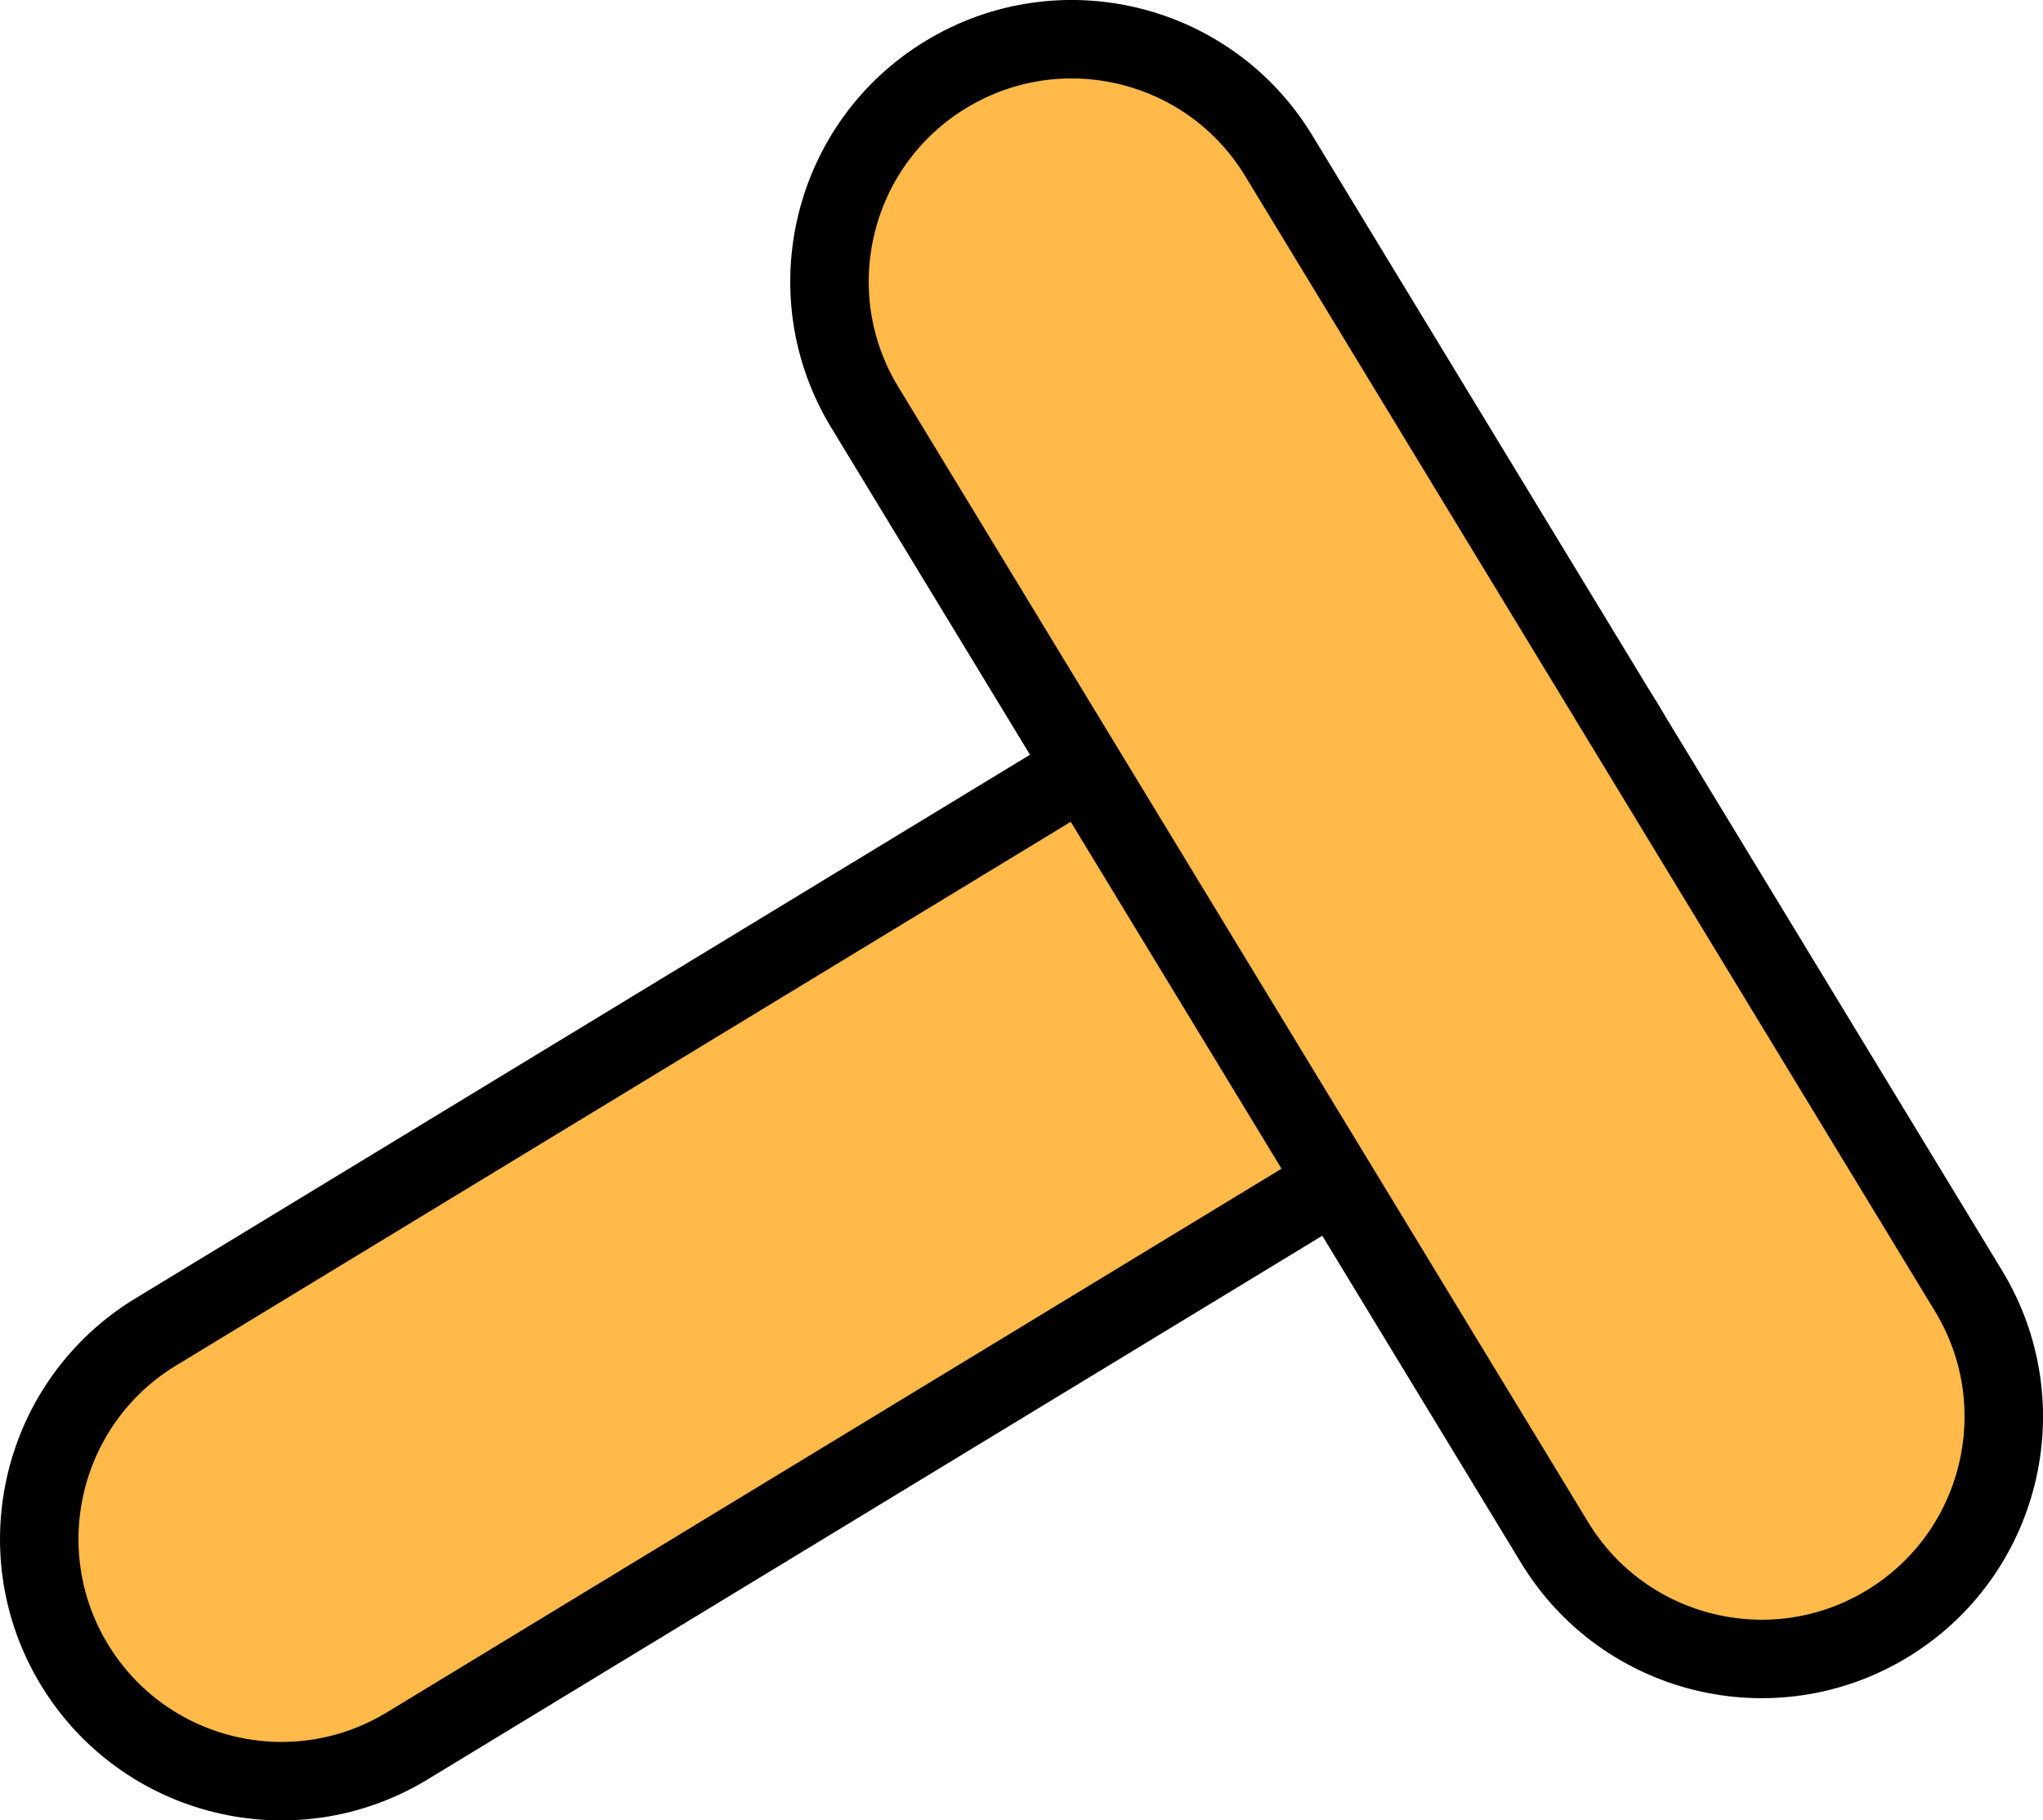 <?xml version="1.0" encoding="utf-8"?>
<!-- Generator: Adobe Illustrator 16.0.0, SVG Export Plug-In . SVG Version: 6.00 Build 0)  -->
<!DOCTYPE svg PUBLIC "-//W3C//DTD SVG 1.1//EN" "http://www.w3.org/Graphics/SVG/1.1/DTD/svg11.dtd">
<svg version="1.1" id="Layer_1" xmlns="http://www.w3.org/2000/svg" xmlns:xlink="http://www.w3.org/1999/xlink" x="0px" y="0px"
	 width="65.086px" height="57.991px" viewBox="0 0 65.086 57.991" enable-background="new 0 0 65.086 57.991" xml:space="preserve">
<g>
	<path id="changecolor_8_" fill="#FFBA4A" d="M2.372,53.032c-2.211-3.641-1.053-8.387,2.588-10.6l36.166-21.977
		c3.639-2.213,8.387-1.057,10.6,2.586c2.213,3.641,1.053,8.387-2.588,10.602L12.973,55.618C9.333,57.831,4.586,56.675,2.372,53.032z
		"/>
	<g>
		<path fill="none" stroke="#000000" stroke-width="2.5" stroke-miterlimit="10" d="M2.372,53.032
			c-2.211-3.641-1.053-8.387,2.588-10.6l36.166-21.977c3.639-2.213,8.387-1.057,10.6,2.586c2.213,3.641,1.053,8.387-2.588,10.602
			L12.973,55.618C9.333,57.831,4.586,56.675,2.372,53.032z"/>
	</g>
	<path id="changecolor" fill="#FFBA4A" d="M49.526,49.138L27.549,12.973c-2.213-3.641-1.055-8.389,2.586-10.6
		c3.643-2.213,8.389-1.057,10.602,2.586l21.977,36.165c2.213,3.643,1.053,8.387-2.588,10.602
		C56.485,53.938,51.739,52.78,49.526,49.138z"/>
	<g>
		<path fill="none" stroke="#000000" stroke-width="2.5" stroke-miterlimit="10" d="M49.526,49.138L27.549,12.973
			c-2.213-3.641-1.055-8.389,2.586-10.6c3.643-2.213,8.389-1.057,10.602,2.586l21.977,36.165c2.213,3.643,1.053,8.387-2.588,10.602
			C56.485,53.938,51.739,52.78,49.526,49.138z"/>
	</g>
</g>
</svg>
